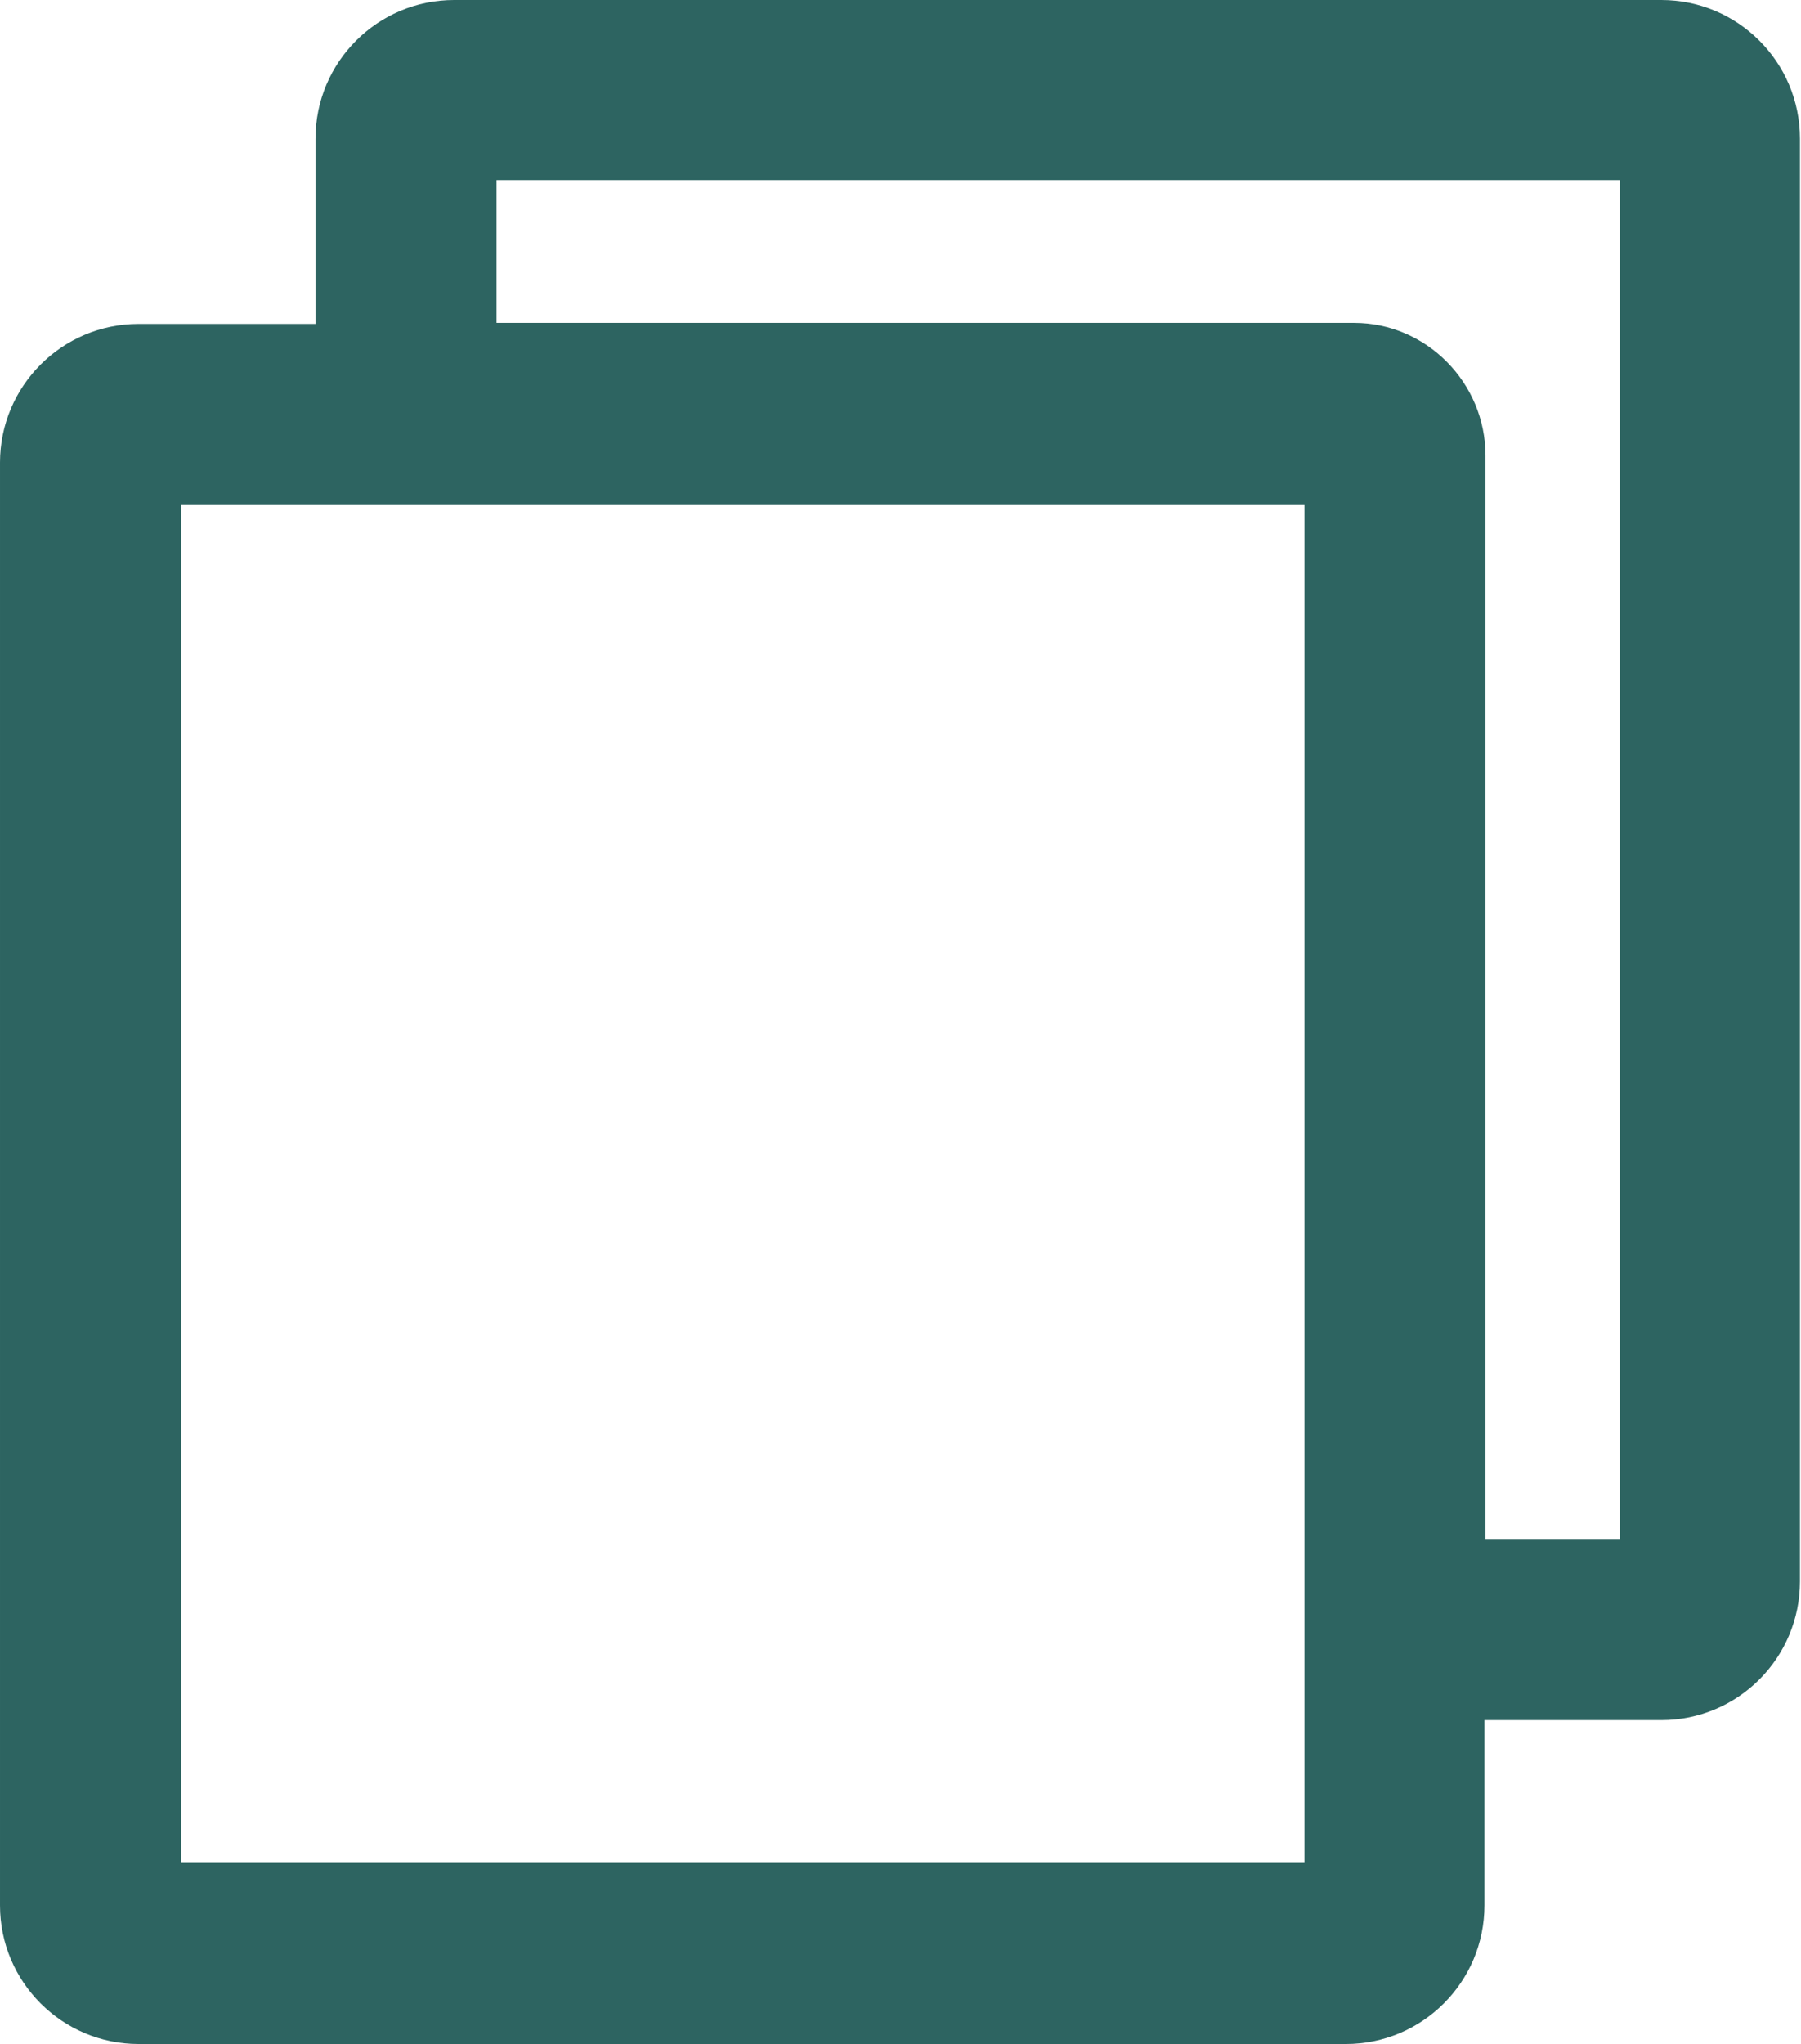 <?xml version="1.0" encoding="UTF-8"?><svg id="Layer_2" xmlns="http://www.w3.org/2000/svg" viewBox="0 0 17.41 19.75"><defs><style>.cls-1{fill:#2d6461;}</style></defs><g id="Icons_training_"><path id="duplicate" class="cls-1" d="m16.07,0H4.39c-.74,0-1.34.6-1.34,1.34v1.79h-1.71c-.74,0-1.34.6-1.34,1.34v13.94c0,.74.6,1.34,1.34,1.34h11.67c.74,0,1.34-.6,1.34-1.34v-1.79h1.71c.74,0,1.34-.6,1.34-1.34V1.34c0-.74-.6-1.34-1.34-1.34Zm-3.46,18H1.75V4.88h10.86v13.12Zm3.05-3.13h-1.3V4.4c0-.7-.57-1.28-1.27-1.28H4.8v-1.38h10.86v13.12Z"/></g></svg>